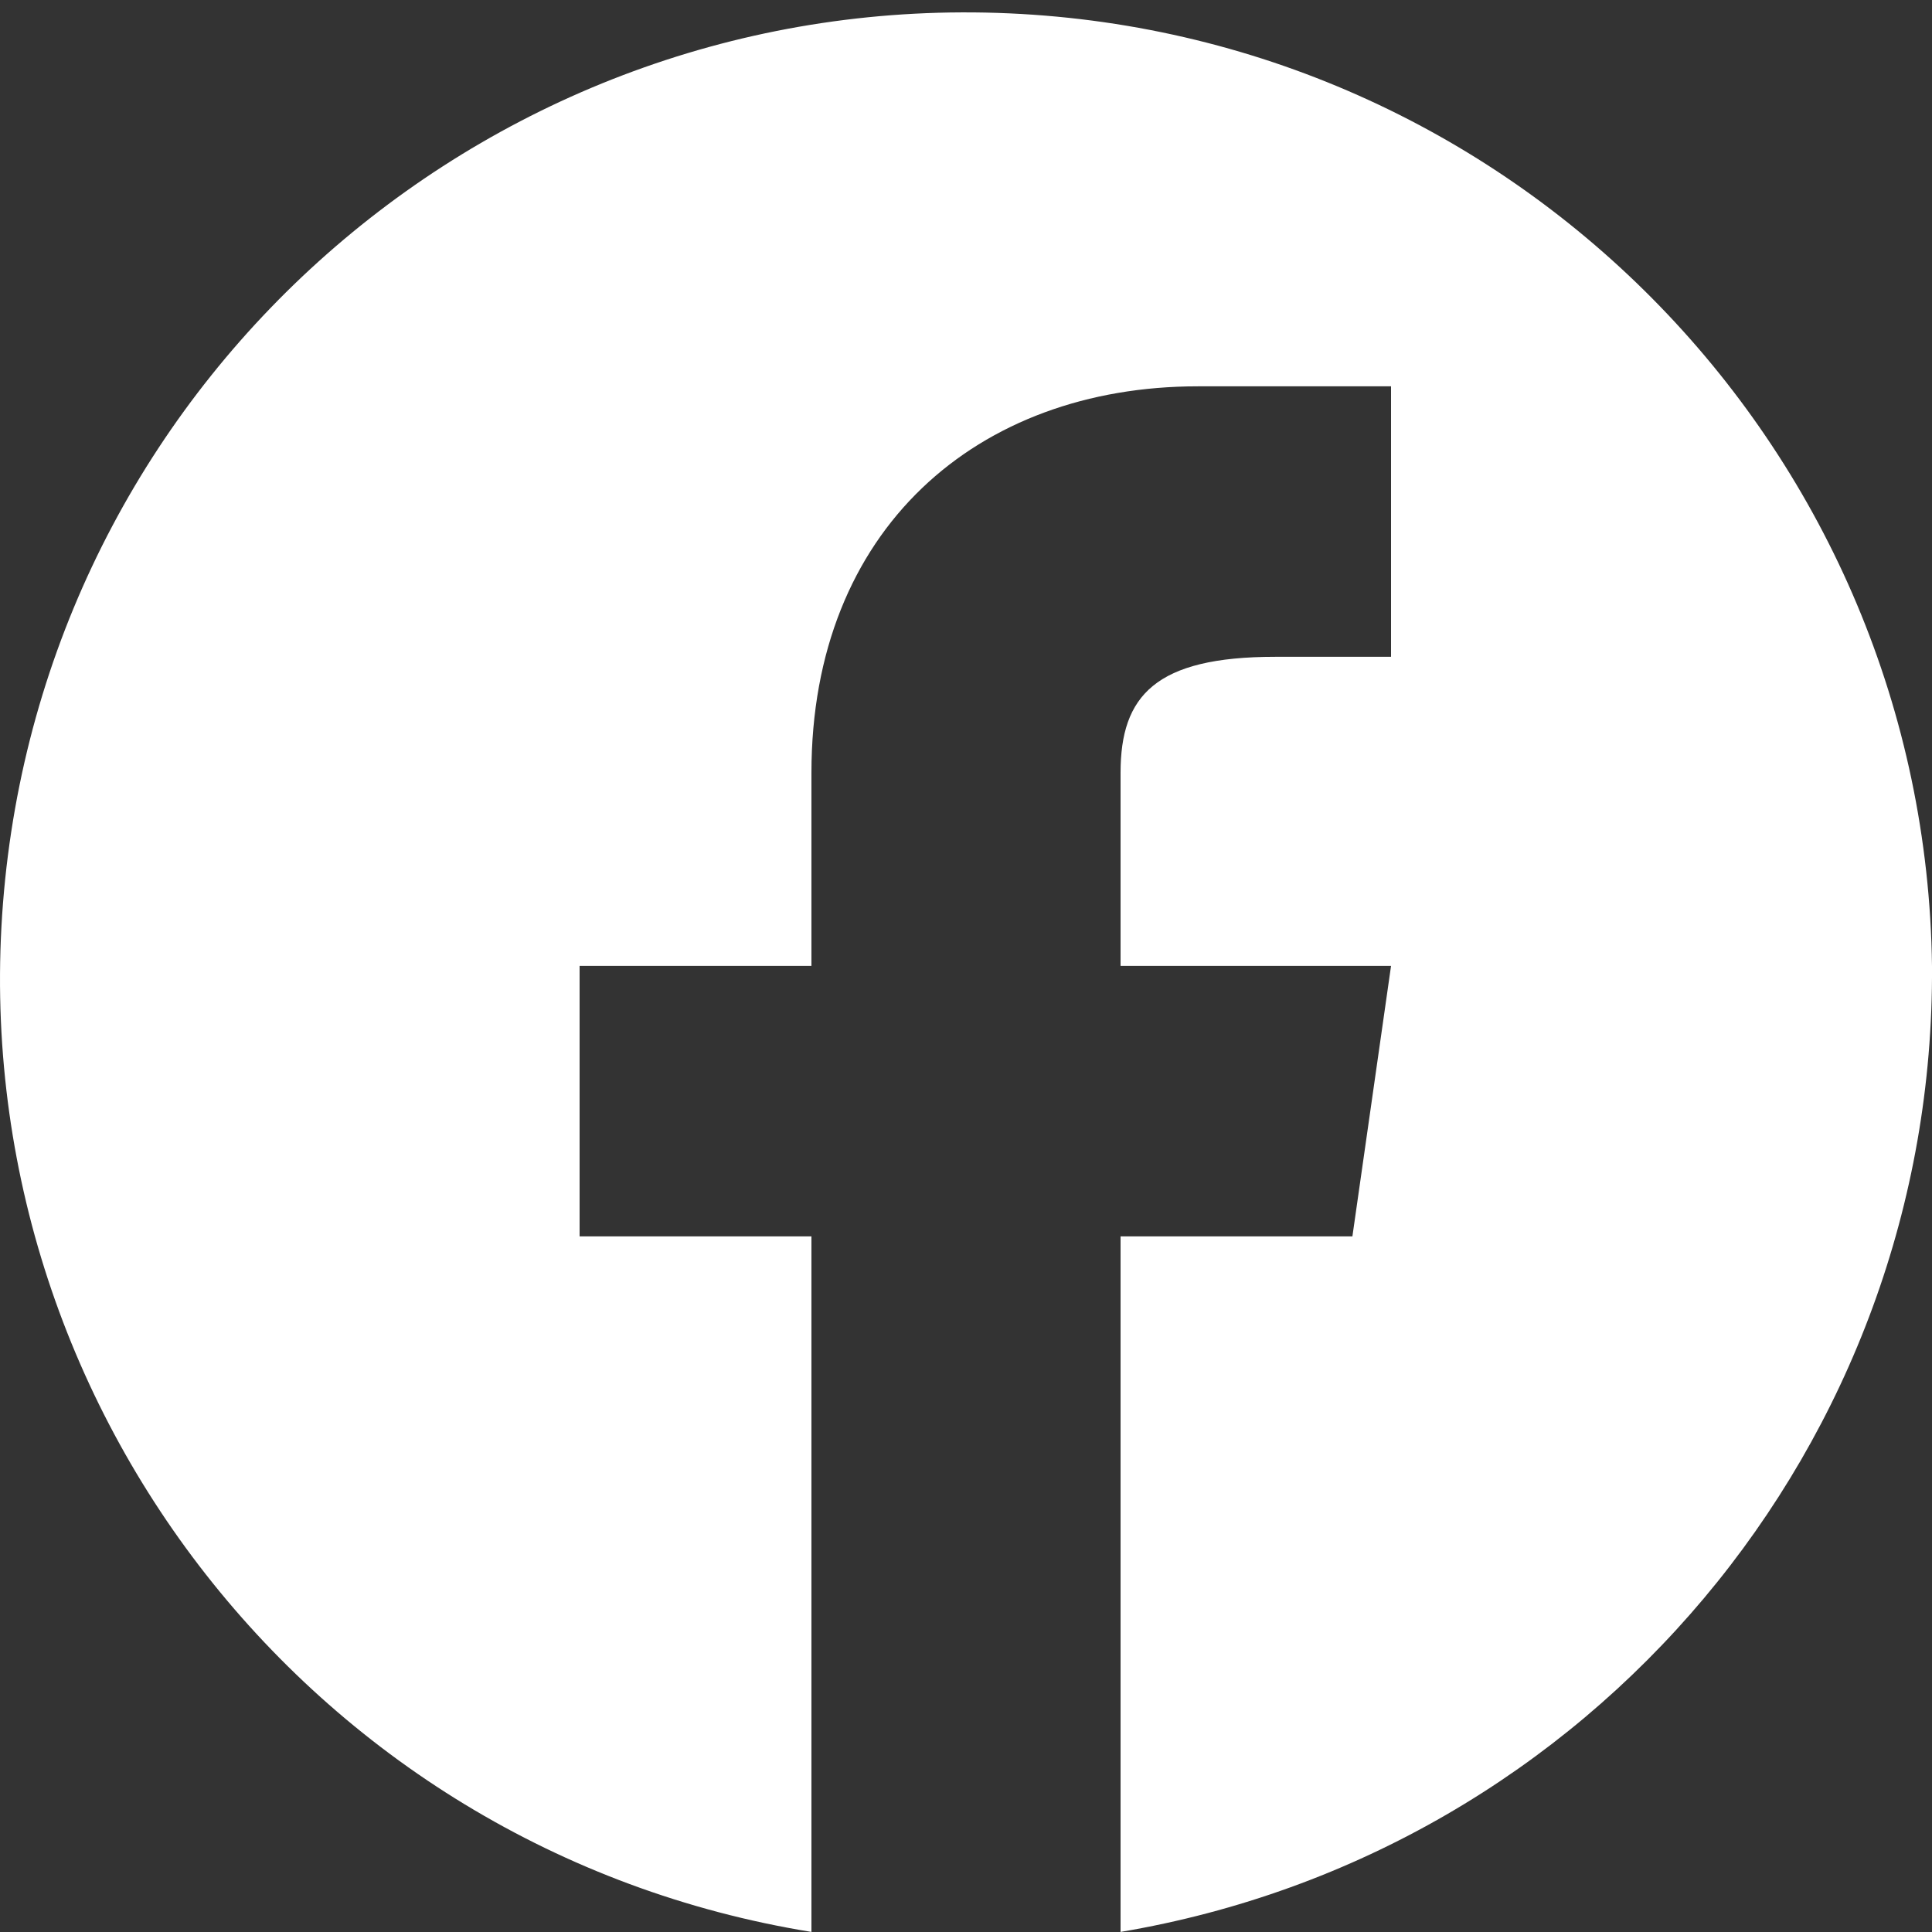 
<svg xmlns="http://www.w3.org/2000/svg" width="50" height="50" viewBox="0 0 50 50"><rect x="0" y="0" width="50" height="50" fill="#333333" stroke="none"/><g><g><path fill="#fff" d="M50 24.998C49.829 11.754 39.358.941 26.126.346 12.894-.25 1.494 9.578.134 22.753-1.226 35.928 7.925 47.878 21 49.998v-18h-6v-7h6v-5c0-6.3 4.29-10 10-10h5v7h-3c-3.1 0-4 1.009-4 3v5h7l-1 7h-6v18c12.184-2.054 21.08-12.644 21-25z"/></g></g></svg>